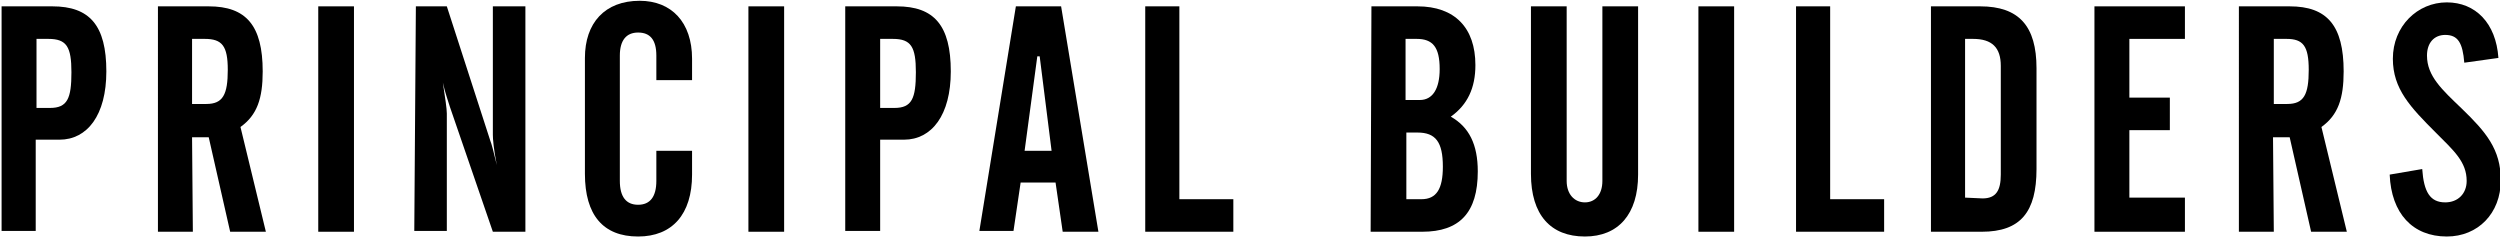 <?xml version="1.0" encoding="utf-8"?>
<!-- Generator: Adobe Illustrator 21.0.2, SVG Export Plug-In . SVG Version: 6.00 Build 0)  -->
<svg version="1.1" id="Layer_1" xmlns="http://www.w3.org/2000/svg" xmlns:xlink="http://www.w3.org/1999/xlink" x="0px" y="0px"
	 viewBox="0 0 315 30" style="enable-background:new 0 0 315 30;" xml:space="preserve">
<path d="M0.2,0.8h6.4c4.7,0,6.8,2.4,6.8,8.2c0,5.5-2.4,8.6-5.9,8.6h-3v11.5H0.2V0.8z M6.3,13.6c2.2,0,2.7-1.2,2.7-4.5
	c0-3.2-0.6-4.2-2.9-4.2H4.6v8.7L6.3,13.6L6.3,13.6z"/>
<path d="M24.3,29.2h-4.4V0.8h6.4c4.7,0,6.8,2.4,6.8,8.2c0,3.4-0.7,5.5-2.8,7l3.2,13.2h-4.5l-2.7-11.9h-2.1L24.3,29.2L24.3,29.2z
	 M24.3,13.1H26c2.1,0,2.7-1.2,2.7-4.3c0-3-0.7-3.9-2.9-3.9h-1.6V13.1z"/>
<path d="M40.1,0.8h4.5v28.4h-4.5V0.8z"/>
<path d="M52.4,0.8h3.9l5.5,17c0.1,0.2,0.4,1.3,0.8,3c-0.4-2-0.5-3.3-0.5-3.8V0.8h4.1v28.4h-4.1l-5.4-15.7c-0.2-0.7-0.6-1.7-0.9-3.1
	c0.3,2,0.5,3.3,0.5,3.9v14.8h-4.1L52.4,0.8L52.4,0.8z"/>
<path d="M73.7,7.3c0-4.4,2.5-7.2,6.9-7.2c4,0,6.6,2.7,6.6,7.3v2.7h-4.5V7c0-2-0.8-2.9-2.3-2.9s-2.3,1-2.3,2.9v15.8c0,2,0.8,3,2.3,3
	s2.3-1,2.3-3V19l4.5,0v3c0,5-2.5,7.8-6.8,7.8c-4.4,0-6.7-2.7-6.7-7.9V7.3z"/>
<path d="M94.3,0.8h4.5v28.4h-4.5V0.8z"/>
<path d="M106.6,0.8h6.4c4.7,0,6.8,2.4,6.8,8.2c0,5.5-2.4,8.6-5.9,8.6h-3v11.5h-4.4V0.8z M112.7,13.6c2.2,0,2.7-1.2,2.7-4.5
	c0-3.2-0.6-4.2-2.9-4.2h-1.6v8.7L112.7,13.6L112.7,13.6z"/>
<path d="M128,0.8h5.7l4.7,28.4h-4.5L133,23h-4.4l-0.9,6.1h-4.3L128,0.8z M132.5,19L131,7.1h-0.3L129.1,19H132.5z"/>
<path d="M144.3,0.8h4.3v24.3h6.8v4.1h-11.1L144.3,0.8L144.3,0.8z"/>
<path d="M172.8,0.8h5.8c4.7,0,7.3,2.7,7.3,7.4c0,2.9-1,5-3.1,6.5c2.3,1.3,3.4,3.5,3.4,6.9c0,5.2-2.3,7.6-7,7.6h-6.5L172.8,0.8
	L172.8,0.8z M178.9,12.6c1.6,0,2.5-1.4,2.5-3.9c0-2.8-0.9-3.8-2.9-3.8h-1.4v7.7H178.9z M179.1,25.1c1.9,0,2.7-1.3,2.7-4.1
	c0-3.1-0.9-4.3-3.2-4.3h-1.4v8.4H179.1z"/>
<path d="M197.4,0.8v22c0,1.7,1,2.7,2.3,2.7c1.3,0,2.2-1,2.2-2.7v-22h4.5V22c0,5-2.5,7.8-6.7,7.8c-4.3,0-6.8-2.7-6.8-7.9V0.8
	L197.4,0.8L197.4,0.8z"/>
<path d="M214,0.8h4.5v28.4H214V0.8z"/>
<path d="M226.3,0.8h4.3v24.3h6.8v4.1h-11.1V0.8z"/>
<path d="M243.3,0.8h6.2c4.9,0,7.1,2.5,7.1,7.8v12.7c0,5.4-2,7.9-6.9,7.9h-6.4L243.3,0.8L243.3,0.8z M249.8,25c1.7,0,2.3-1,2.3-3V8.3
	c0-2.3-1.1-3.4-3.5-3.4h-1v20L249.8,25L249.8,25z"/>
<path d="M263.9,0.8h11.4v4.1h-7v7.4h5.1v4.1h-5.1v8.5h7v4.3h-11.4V0.8z"/>
<path d="M286.5,29.2h-4.4V0.8h6.4c4.7,0,6.8,2.4,6.8,8.2c0,3.4-0.7,5.5-2.8,7l3.2,13.2h-4.5l-2.7-11.9h-2.1L286.5,29.2L286.5,29.2z
	 M286.5,13.1h1.7c2.1,0,2.7-1.2,2.7-4.3c0-3-0.7-3.9-2.8-3.9h-1.6V13.1z"/>
<path d="M305.2,21.3c0.2,2.9,1,4.2,2.9,4.2c1.6,0,2.7-1.1,2.7-2.7c0-2.4-1.6-3.8-3.9-6.1c-3.2-3.2-5.4-5.5-5.4-9.3
	c0-4.1,3.1-7.1,6.8-7.1c3.6,0,6.2,2.6,6.5,7l-4.3,0.6c-0.2-2.5-0.8-3.5-2.4-3.5c-1.4,0-2.3,1-2.3,2.6c0,2.6,1.9,4.3,4.4,6.7
	c3,2.9,4.9,5.1,4.9,9c0,4.2-2.9,7.1-6.8,7.1c-4.3,0-7-2.9-7.2-7.8L305.2,21.3z"/>
</svg>
